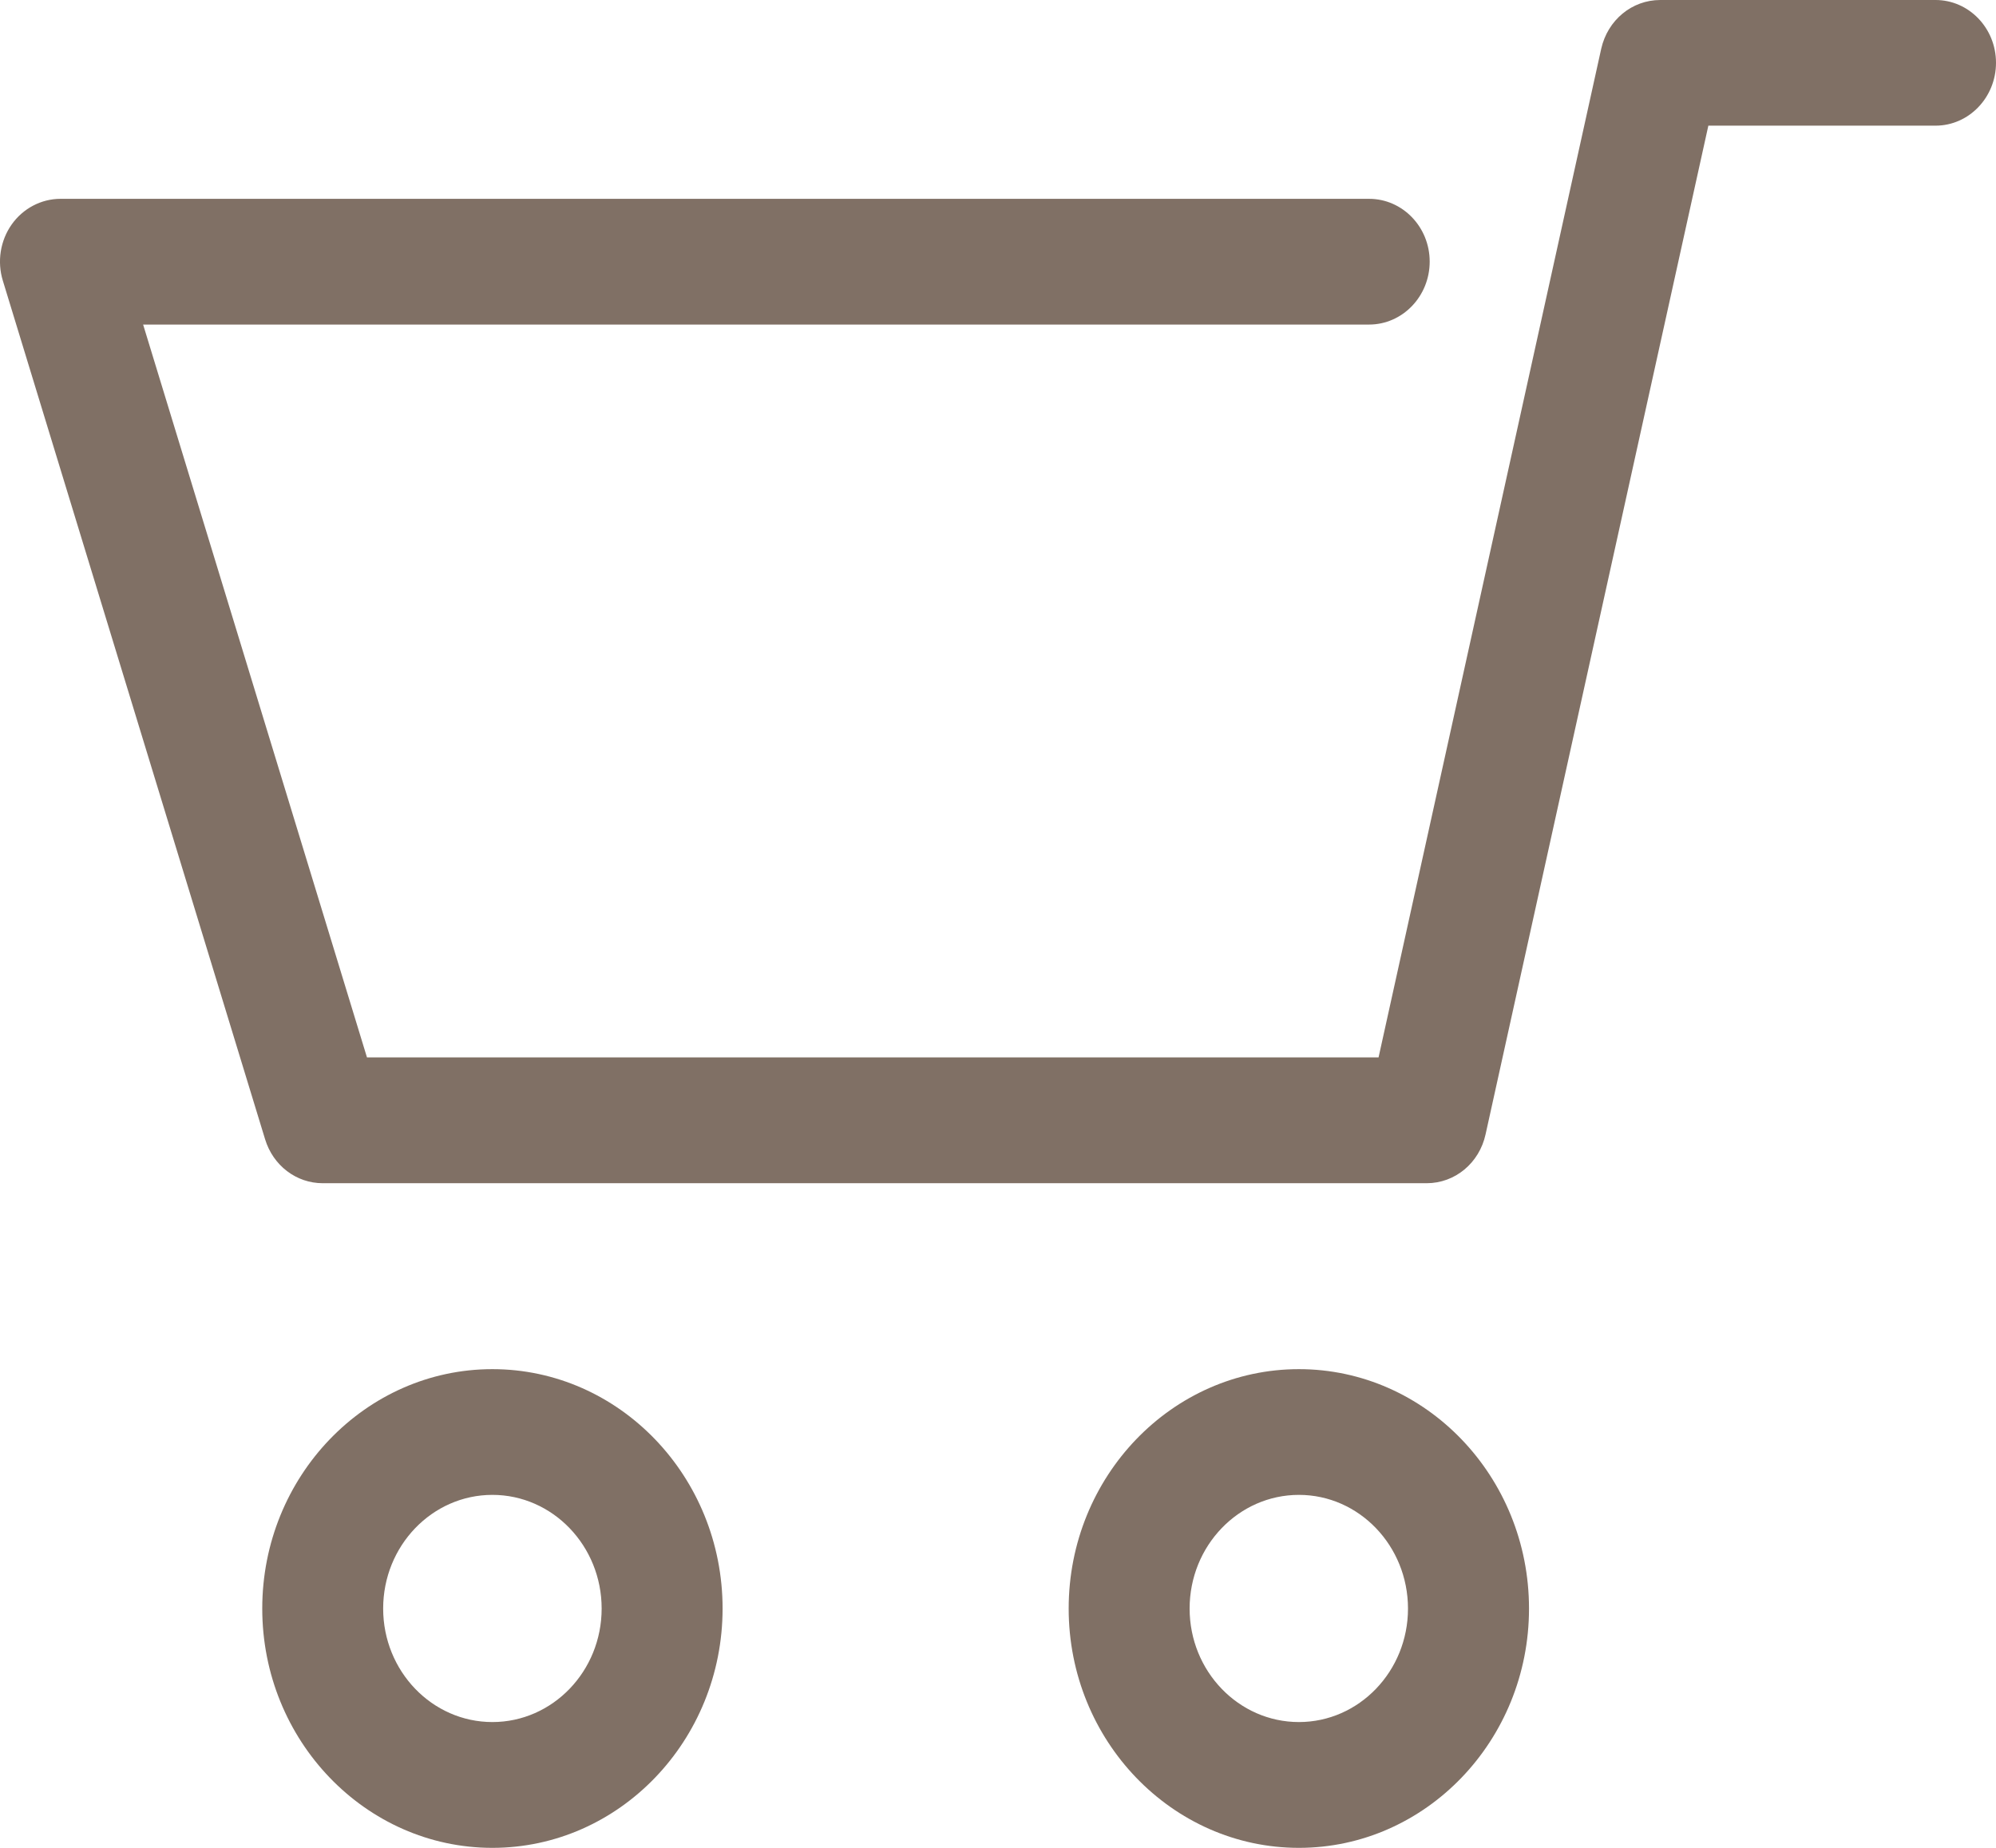 <?xml version="1.0" encoding="utf-8"?>
<!-- Generator: Adobe Illustrator 27.7.0, SVG Export Plug-In . SVG Version: 6.00 Build 0)  -->
<svg version="1.1" id="レイヤー_1" xmlns="http://www.w3.org/2000/svg" xmlns:xlink="http://www.w3.org/1999/xlink" x="0px"
	 y="0px" width="54px" height="50px" viewBox="0 0 54 50" enable-background="new 0 0 54 50" xml:space="preserve">
<g>
	<path fill="#807065" d="M8.731,32.016c-0.716,0-1.343-0.479-1.559-1.189L0.077,7.595c-0.159-0.516-0.07-1.083,0.239-1.521
		C0.623,5.639,1.117,5.38,1.636,5.38h35.404c0.903,0,1.639,0.76,1.639,1.699s-0.736,1.703-1.639,1.703H3.872l6.056,19.829h27.368
		l6.024-27.294C43.495,0.542,44.151,0,44.917,0h7.447C53.266,0,54,0.76,54,1.699C54,2.636,53.266,3.4,52.365,3.4h-6.147
		l-6.027,27.293c-0.169,0.776-0.826,1.323-1.594,1.323H8.731z"/>
	<path fill="#807065" d="M13.321,50c-3.432,0-6.226-2.905-6.226-6.475c0-3.573,2.794-6.478,6.226-6.478
		c3.434,0,6.228,2.905,6.228,6.478C19.548,47.095,16.754,50,13.321,50z M13.321,40.449c-1.63,0-2.955,1.378-2.955,3.076
		c0,1.695,1.325,3.071,2.955,3.071c1.631,0,2.956-1.376,2.956-3.071C16.277,41.827,14.951,40.449,13.321,40.449z"/>
	<path fill="#807065" d="M35.141,50c-3.434,0-6.229-2.905-6.229-6.475c0-3.573,2.794-6.478,6.229-6.478
		c3.432,0,6.225,2.905,6.225,6.478C41.366,47.095,38.572,50,35.141,50z M35.141,40.449c-1.631,0-2.957,1.378-2.957,3.076
		c0,1.695,1.326,3.071,2.957,3.071c1.627,0,2.951-1.376,2.951-3.071C38.091,41.827,36.768,40.449,35.141,40.449z"/>
</g>
</svg>
